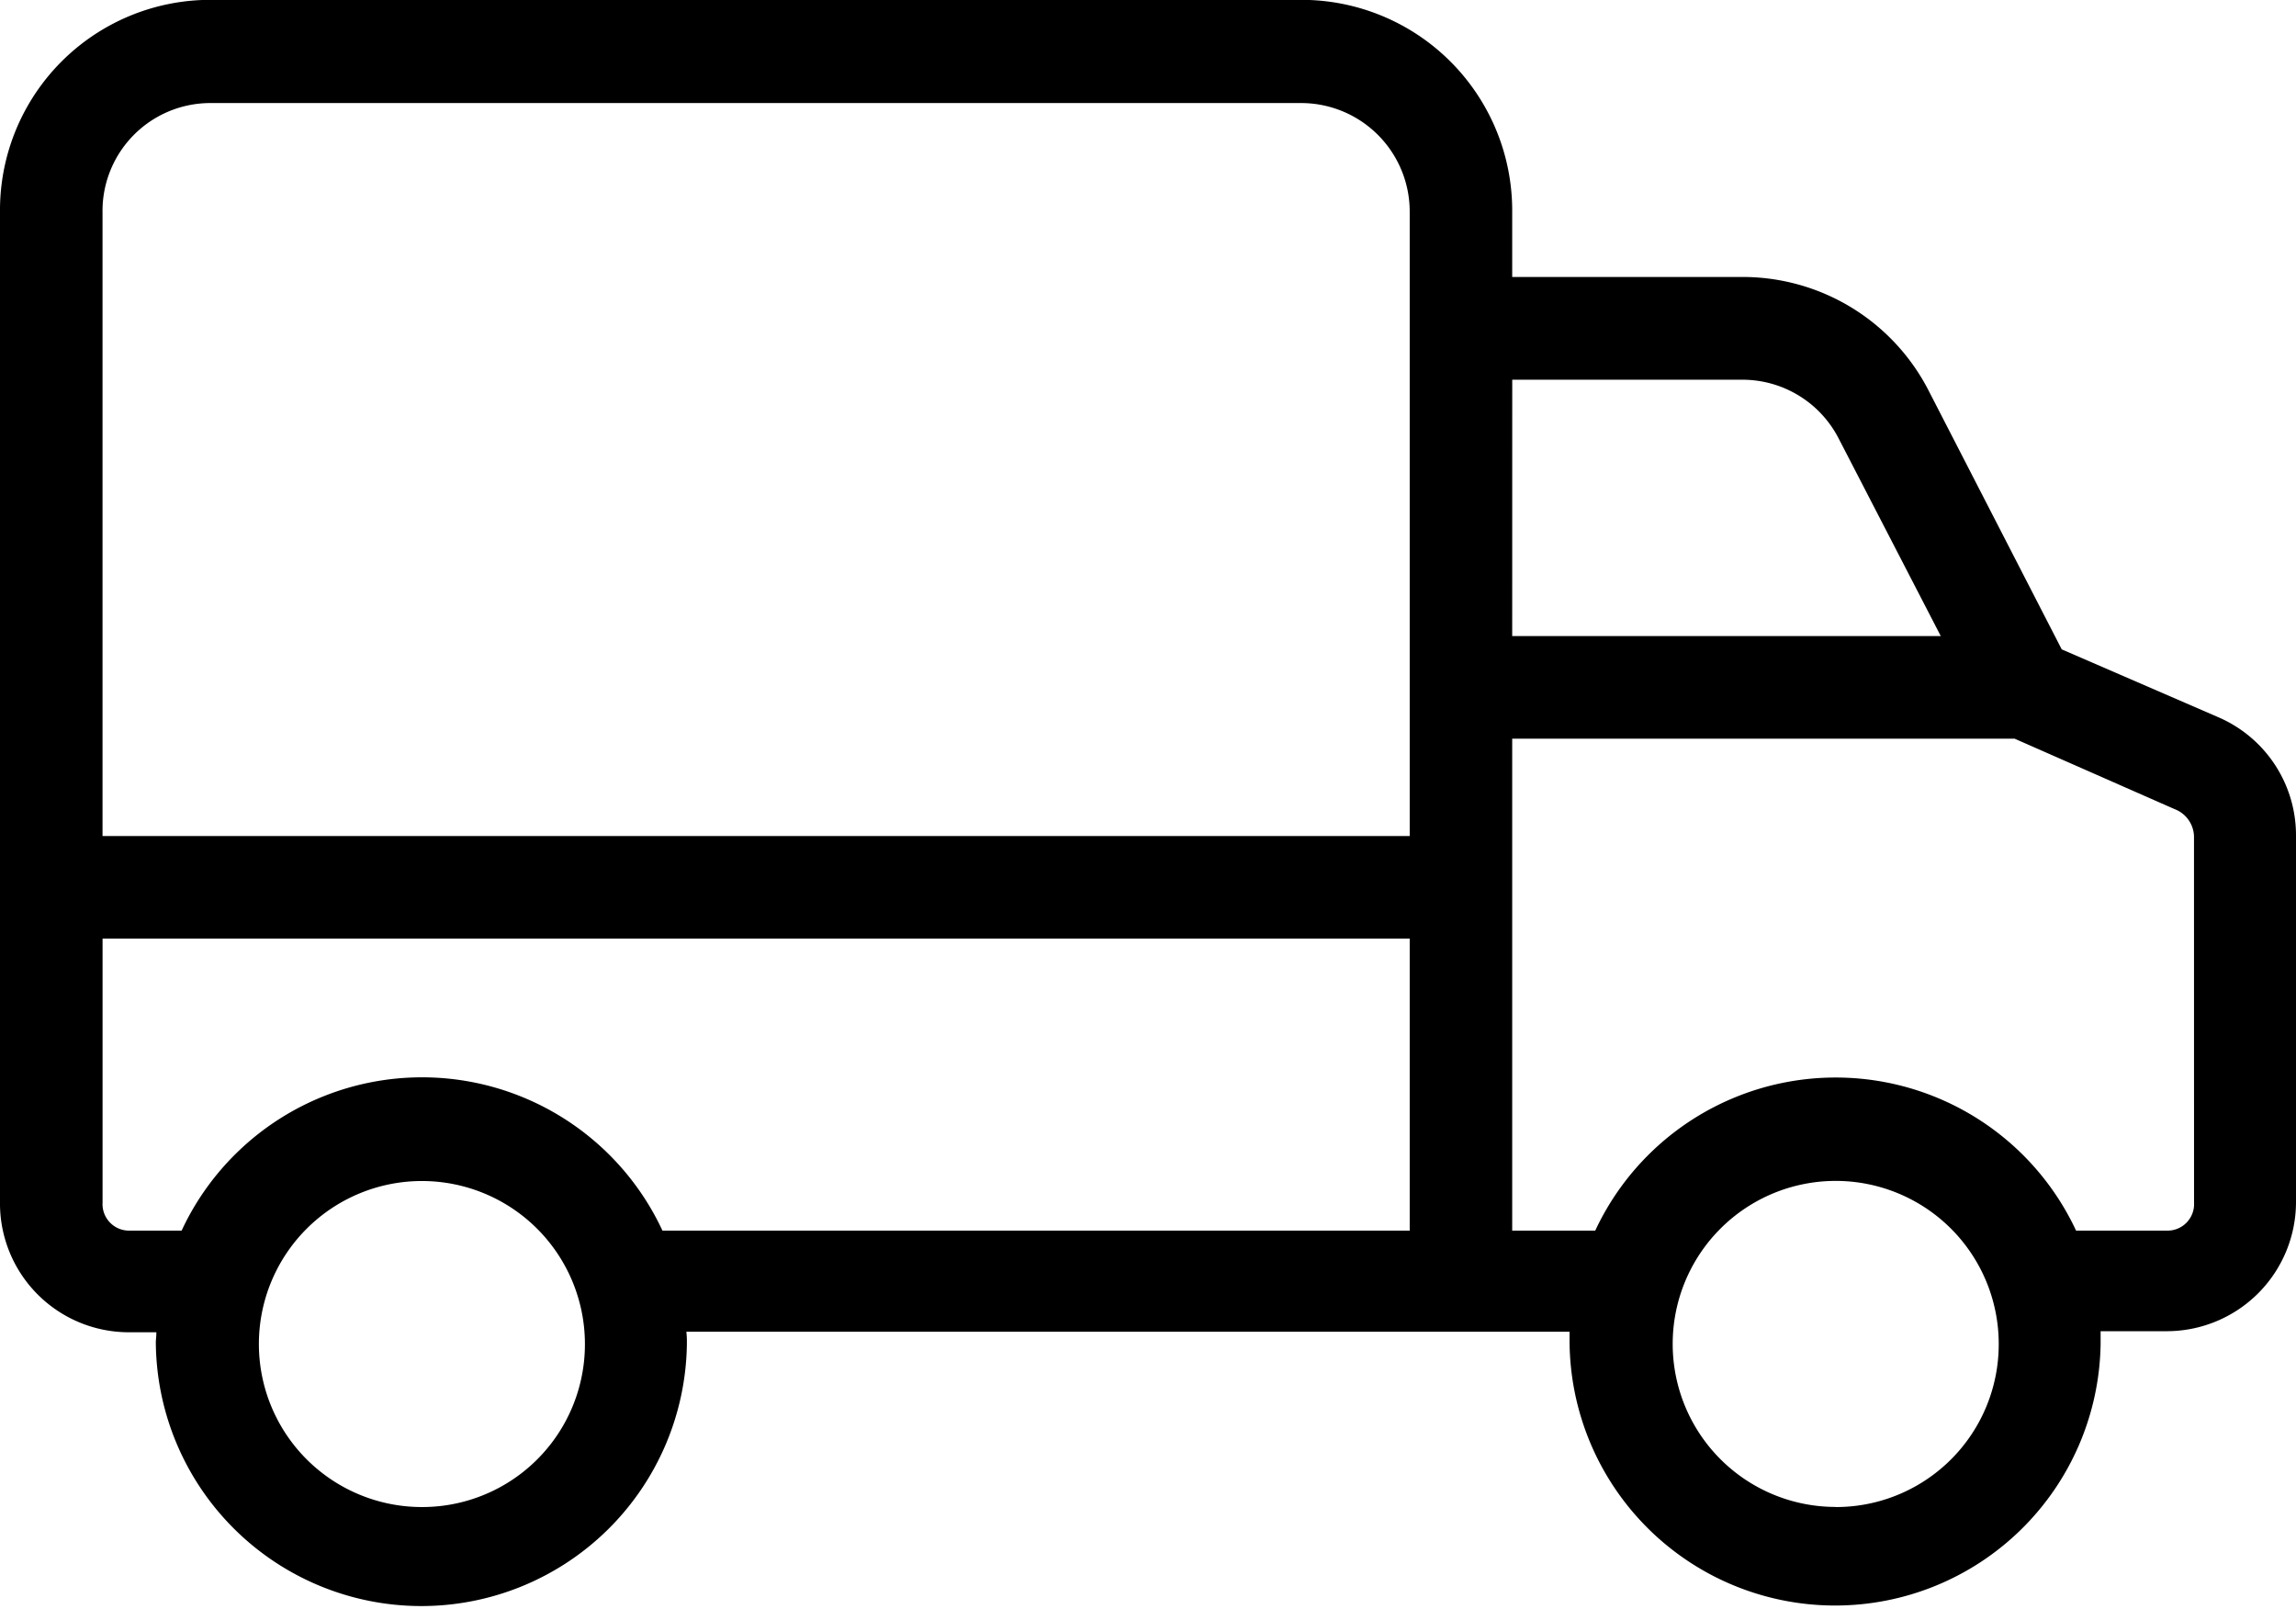 <svg xmlns="http://www.w3.org/2000/svg" width="61" height="42.75" viewBox="0 0 61 42.75">
  <g id="Group_1567" data-name="Group 1567" transform="translate(0 -67.004)">
    <g id="Group_31" data-name="Group 31" transform="translate(0 67.004)">
      <path id="Path_71" data-name="Path 71" d="M58.93,86.057l-4.154-1.8L51.249,77.4a5.554,5.554,0,0,0-5-3.037H40.176V72.642A5.6,5.6,0,0,0,34.593,67H5.557A5.589,5.589,0,0,0,0,72.642V98.927A3.424,3.424,0,0,0,3.378,102.4h.776c0,.136-.014.191-.014.272a7.055,7.055,0,0,0,14.109.054v-.068a2.119,2.119,0,0,0-.014-.272H41.7v.272a7.055,7.055,0,0,0,14.109.054v-.34h1.757A3.435,3.435,0,0,0,61,98.94V89.216A3.415,3.415,0,0,0,58.93,86.057ZM11.209,107.044a4.331,4.331,0,1,1,4.331-4.331A4.324,4.324,0,0,1,11.209,107.044ZM37.453,99.7H17.6a7.045,7.045,0,0,0-12.775,0H3.433a.705.705,0,0,1-.708-.749V91.94H37.453Zm0-27.047V89.216H2.724V72.656a2.866,2.866,0,0,1,2.833-2.914H34.593a2.886,2.886,0,0,1,2.86,2.9Zm2.724,4.44H46.25a2.874,2.874,0,0,1,2.588,1.539l2.724,5.271H40.176Zm8.594,29.948a4.331,4.331,0,1,1,4.331-4.331A4.324,4.324,0,0,1,48.77,107.044Zm9.52-8.09a.705.705,0,0,1-.708.749H55.157a7.049,7.049,0,0,0-12.775,0H40.176V86.629H53.523l4.331,1.907a.8.8,0,0,1,.436.735Z" transform="translate(0 -67.004)"/>
    </g>
  </g>
</svg>
